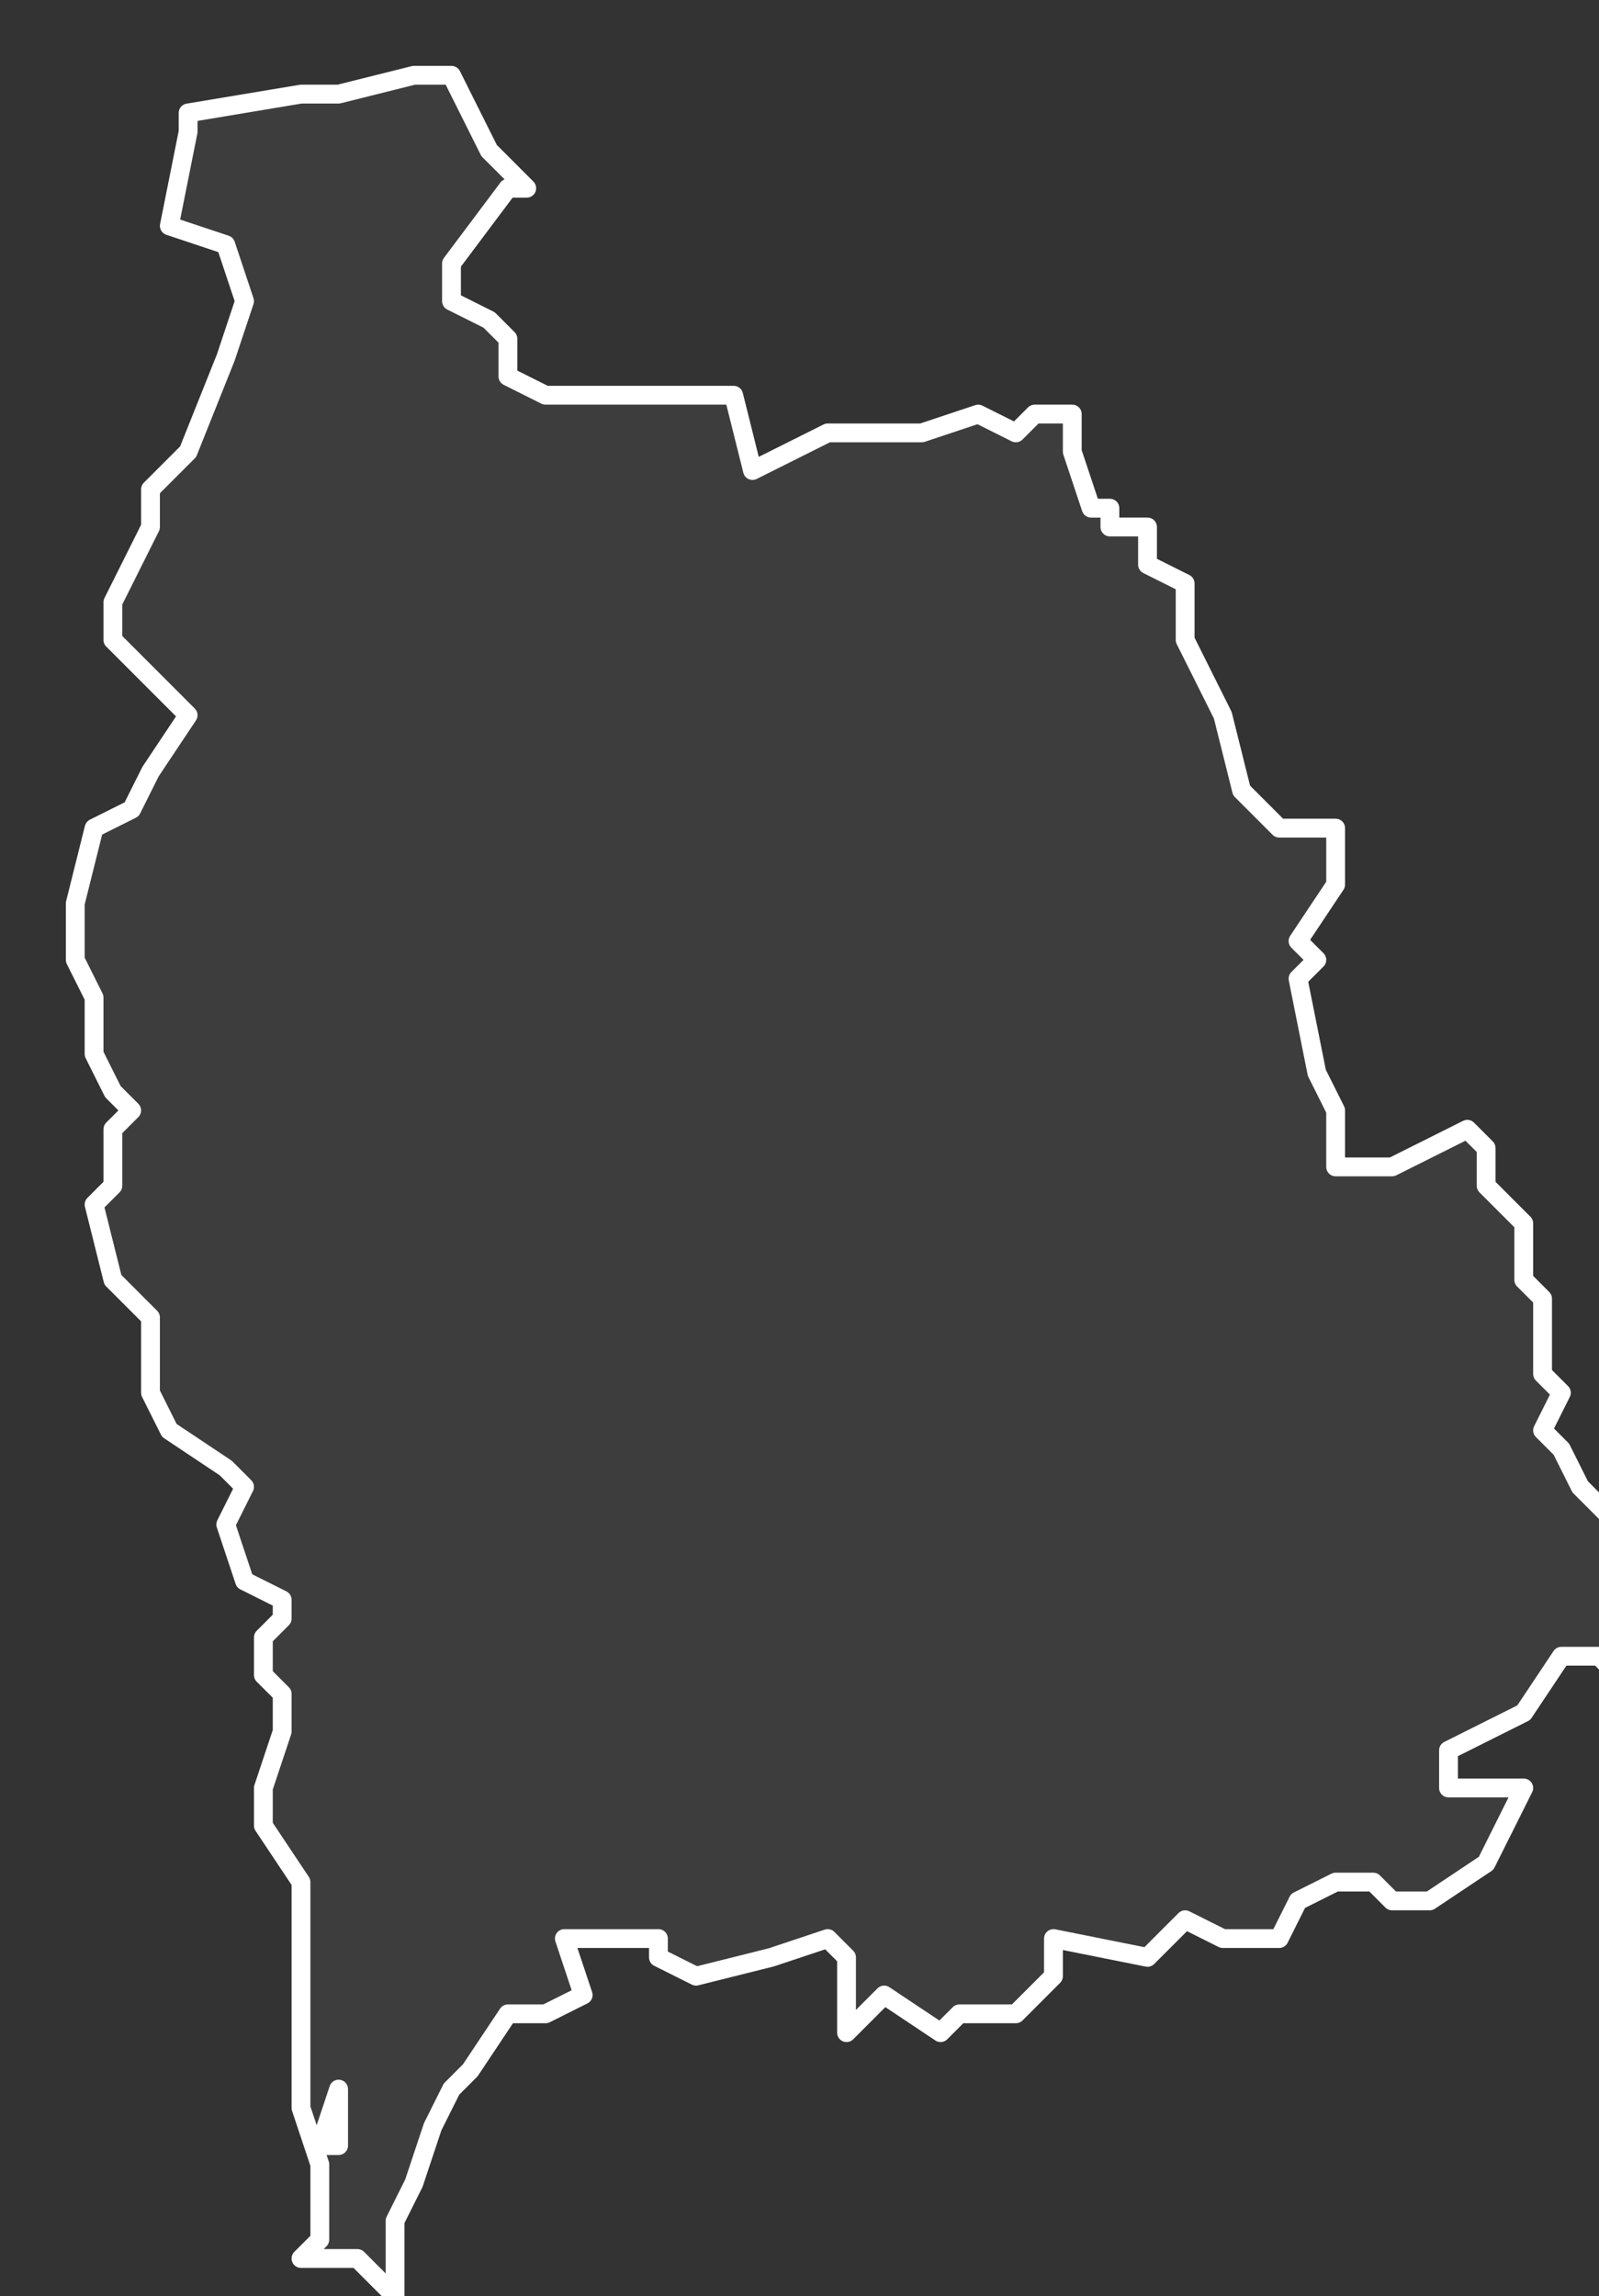 <svg xmlns="http://www.w3.org/2000/svg" version="1.2" viewBox="-3.037 -71.507 0.085 0.122"><rect x="-3.037" y="-71.507" width="0.085" height="0.122" fill="#333333" stroke="none"/><g><path fill="#fff" fill-opacity=".05" fill-rule="evenodd" stroke="#fff" stroke-linecap="round" stroke-linejoin="round" stroke-width=".001" d="m-2.981-71.404-0.0.002-.002.002-.003 0-.001.001-.003-.002-.002.002 0-.004-.001-.001-.003.001-.004.001-.002-.001-0-.001-.005 0.0.001.003-.002.001-.002-0-.002.003-.001.001-.001.002-.001.003-.001.002-0.0.004-.002-.002-.003 0.0.001-.001-0-.004-.001-.003-0-.005 0-.003-0-.004-.002-.003-0-.002.001-.003-0-.002-.001-.001-0-.002.001-.001-0-.001-.002-.001-.001-.003.001-.002-.001-.001-.003-.002-.001-.002 0-.004-.002-.002-.001-.004.001-.001 0-.003.001-.001-.001-.001-.001-.002 0-.003-.001-.002-0-.003.001-.004.002-.001.001-.002.002-.003-.002-.002-.002-.002 0-.002.002-.004 0-.002.002-.002.002-.005.001-.003-.001-.003-.003-.001.001-.005 0-.001.006-.001.002 0.0.004-.001h.002l.002.004.002.002-.001 0-.003.004-0.0.002.002.001.001.001-0.0.002.002.001h.01l.001.004.004-.002.003-0.0.002 0.0.003-.001.002.001.001-.001.002-0.0 0.0.002.001.003.001 0.0 0.0.001.002 0-0.0.002.002.001 0.0.003.002.004.001.004.002.002.003-0.0 0.0.003-.002.003.001.001-.001.001.001.005.001.002 0.0.003.003-0.0.004-.002.001.001-0.0.002.002.002-0.0.003.001.001 0.0.004.001.001-.001.002.001.001.001.002.002.002.002.001-.001.002 0.0.002.002.002-0.0.001.001.003-.002.001-.001-.001 0-.002-.002-.002-.002 0-.002.003-.002.001-.002.001 0.0.002.004 0-.002.004-.003.002-.002 0-.001-.001-.002-0-.002.001-.001.002-.003 0-.002-.001-.002.002Zm-.038.008-.001.003.001 0-0-.003Z" class="polygon"/></g></svg>